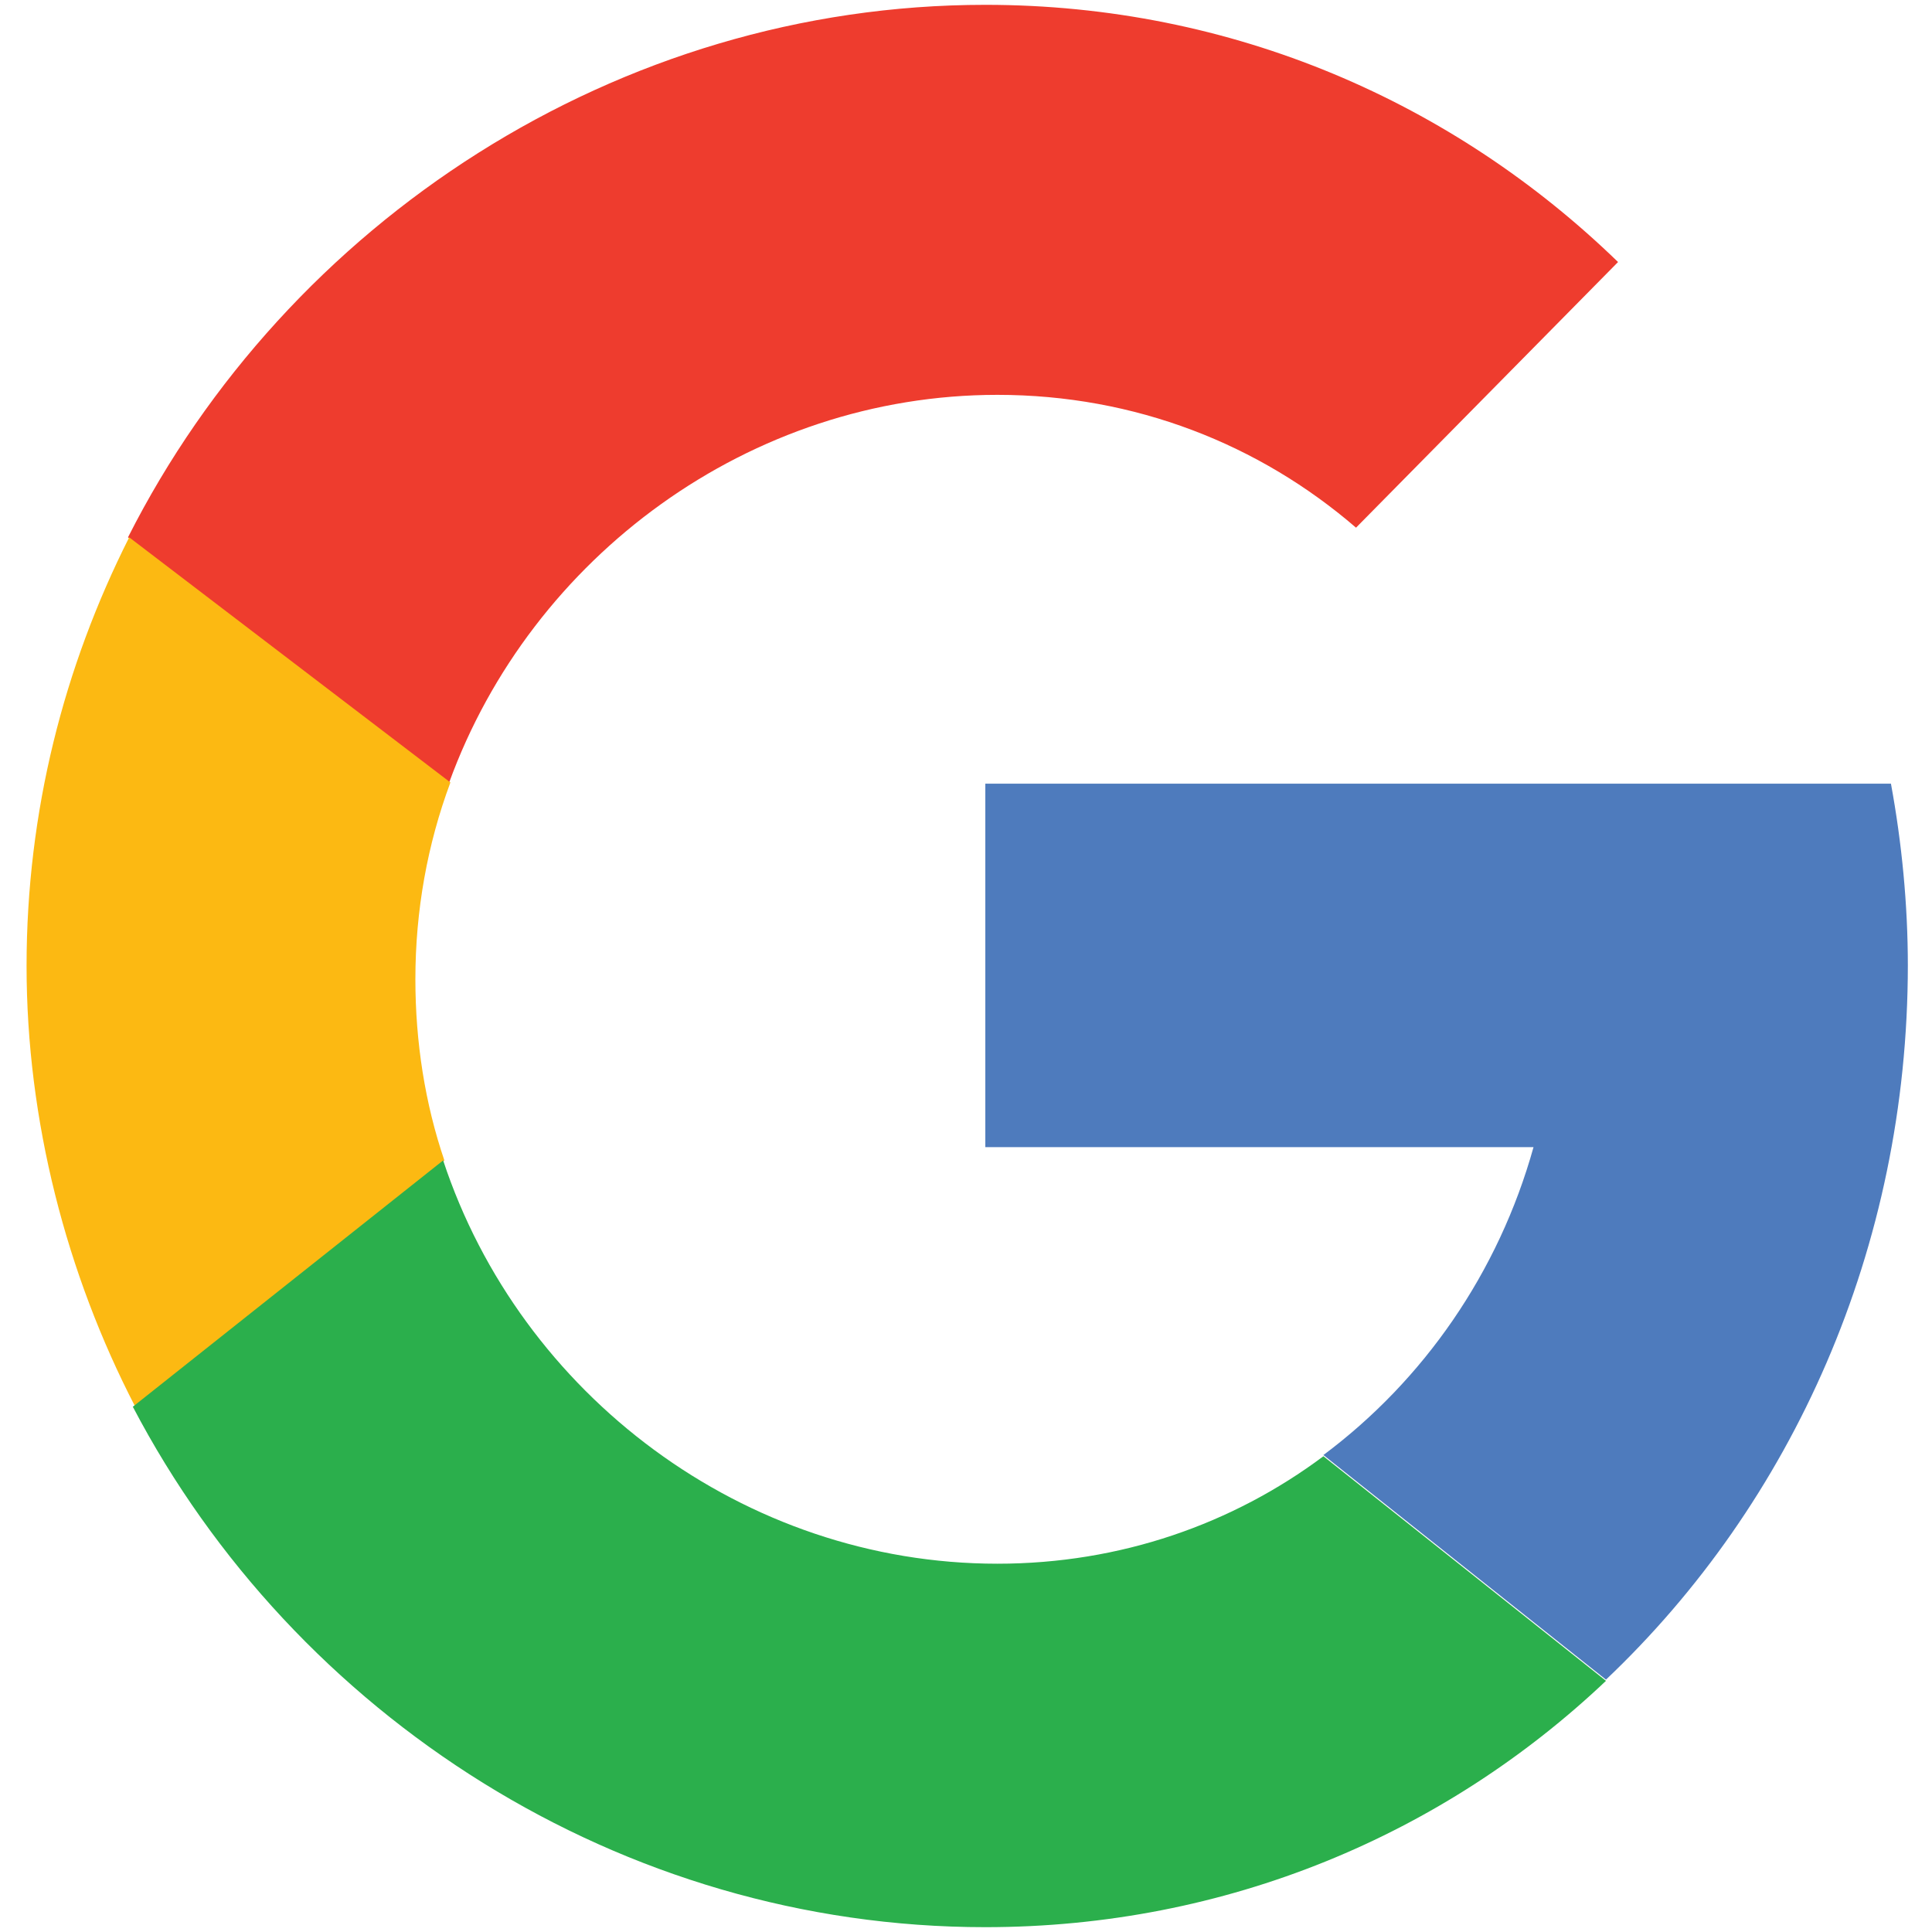 <?xml version="1.0" encoding="UTF-8"?>
<svg id="Layer_1" data-name="Layer 1" xmlns="http://www.w3.org/2000/svg" width=".22in" height=".22in" viewBox="0 0 16 16">
  <defs>
    <style>
      .cls-1 {
        fill: #ee3c2e;
      }

      .cls-2 {
        fill: #fcb912;
      }

      .cls-3 {
        fill: #2baf4c;
      }

      .cls-4 {
        fill: #4e7bbd;
      }
    </style>
  </defs>
  <path class="cls-4" d="m15.8,8c0-.51-.05-1.02-.14-1.51h-7.5v3.01h4.54c-.29,1.04-.91,1.93-1.74,2.55l2.34,1.86c1.54-1.46,2.5-3.57,2.5-5.92Z"/>
  <path class="cls-1" d="m8.26,3.27c1.14,0,2.17.41,2.97,1.1l2.17-2.2C12.04.85,10.21.04,8.16.04,5.11.04,2.38,1.84,1.06,4.45l2.66,2.03c.68-1.87,2.49-3.21,4.54-3.21Z"/>
  <path class="cls-2" d="m1.11,11.65l2.57-2.04c-.16-.47-.24-.98-.24-1.5,0-.57.1-1.12.29-1.63l-2.66-2.03c-.54,1.07-.85,2.27-.85,3.55s.33,2.55.9,3.65Z"/>
  <path class="cls-3" d="m3.67,9.61l-2.57,2.04c1.34,2.56,4.04,4.31,7.06,4.31,2,0,3.8-.77,5.14-2.04l-2.34-1.86c-.75.56-1.68.89-2.7.89-2.1,0-3.95-1.4-4.59-3.34Z"/>
</svg>